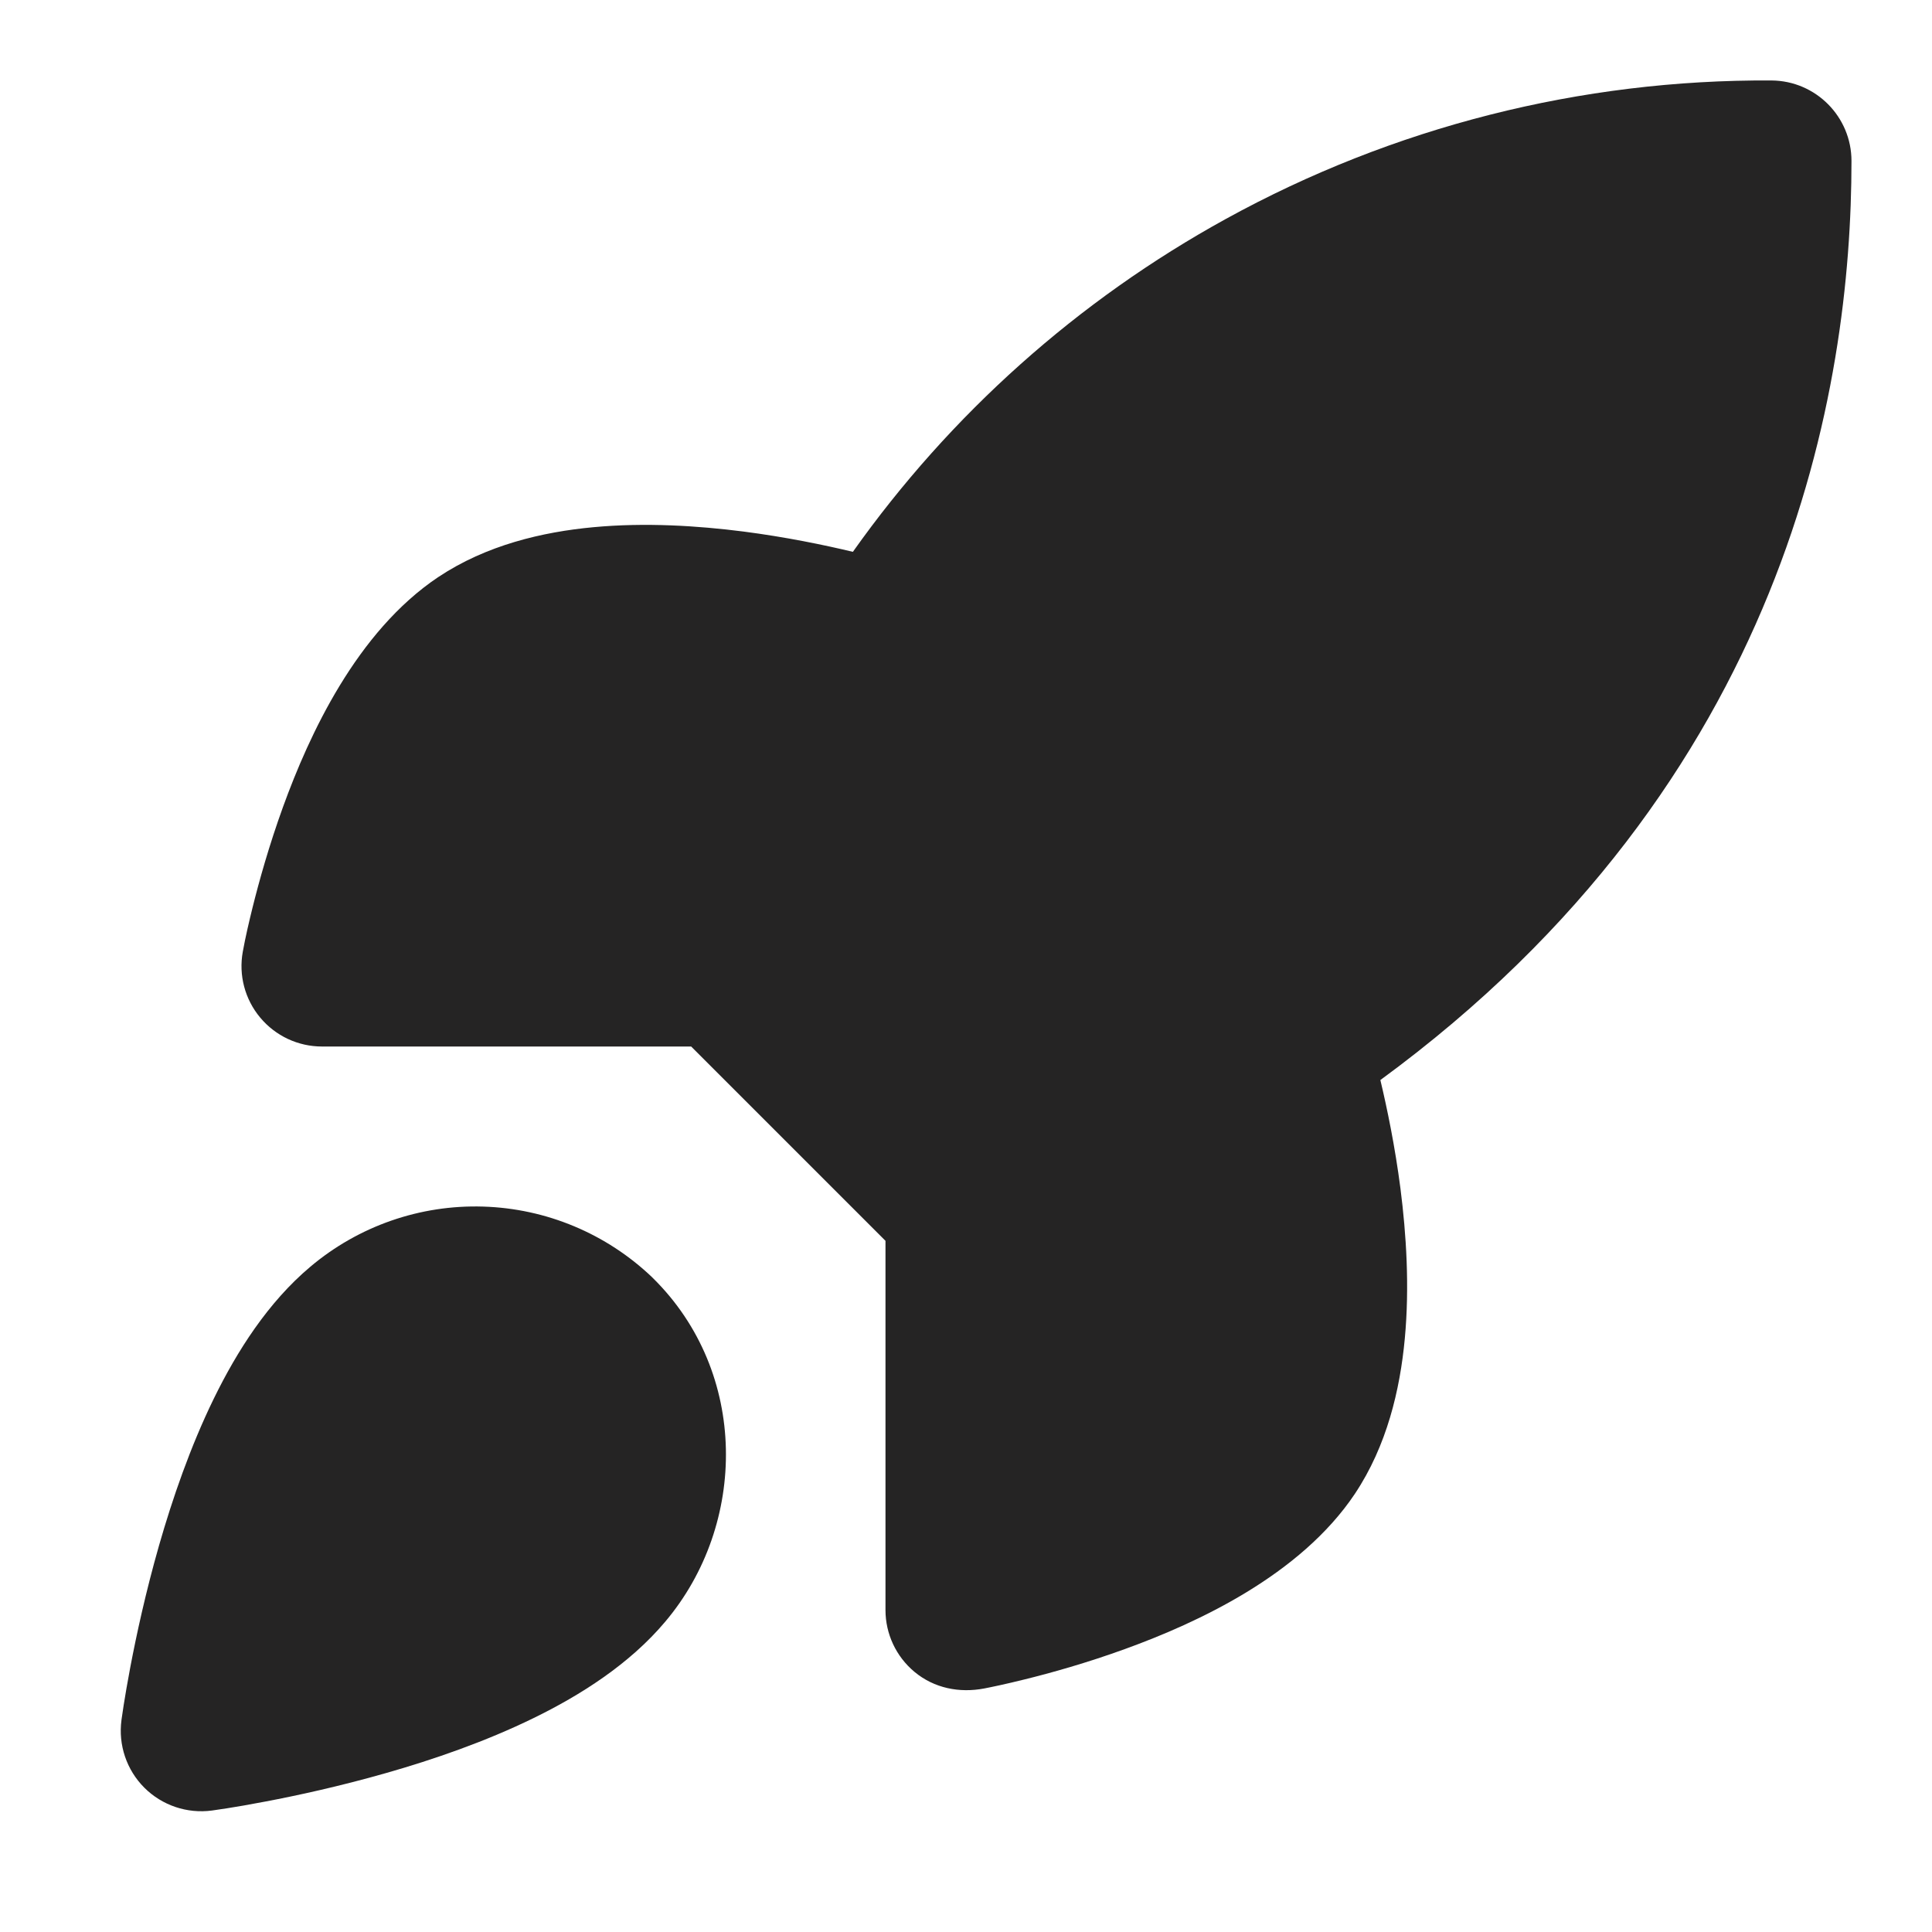 <svg width="40" height="40" viewBox="0 0 40 40" fill="none" xmlns="http://www.w3.org/2000/svg">
<path d="M25.385 4.53C28.843 2.628 32.73 1.642 36.677 1.666C37.593 1.672 38.333 2.417 38.333 3.333C38.333 8.017 37.019 16.179 28.579 22.361C28.721 22.957 28.883 23.741 28.995 24.608C29.116 25.554 29.185 26.642 29.085 27.713C28.987 28.77 28.714 29.933 28.053 30.925L28.052 30.927C26.92 32.618 24.786 33.599 23.295 34.14C22.494 34.431 21.754 34.637 21.215 34.77C20.809 34.871 20.512 34.932 20.377 34.958C19.863 35.056 19.34 34.953 18.932 34.613C18.552 34.296 18.333 33.828 18.333 33.334V25.69L14.31 21.667H6.667C6.172 21.667 5.704 21.448 5.387 21.068C5.07 20.689 4.938 20.189 5.027 19.703C5.083 19.394 5.155 19.089 5.23 18.785C5.364 18.246 5.57 17.506 5.86 16.705C6.401 15.214 7.382 13.08 9.073 11.948L9.075 11.947C10.067 11.286 11.23 11.013 12.287 10.915C13.358 10.815 14.447 10.884 15.392 11.005C16.268 11.118 17.06 11.282 17.658 11.425C19.676 8.577 22.316 6.217 25.385 4.53Z" fill="#252424"/>
<path fill-rule="evenodd" clip-rule="evenodd" d="M10.005 24.981C8.7 24.94 7.426 25.383 6.427 26.225C5.549 26.962 4.904 27.979 4.427 28.956C3.94 29.953 3.57 31.029 3.293 31.996C3.015 32.967 2.822 33.864 2.698 34.516C2.636 34.843 2.591 35.111 2.561 35.3C2.545 35.403 2.53 35.506 2.515 35.609L2.515 35.612C2.446 36.127 2.621 36.645 2.988 37.012C3.355 37.379 3.874 37.554 4.389 37.485C4.493 37.47 4.596 37.455 4.699 37.439C4.889 37.409 5.157 37.364 5.484 37.301C6.136 37.178 7.032 36.984 8.004 36.706C8.971 36.43 10.046 36.06 11.043 35.573C12.021 35.096 13.037 34.451 13.774 33.574C15.476 31.558 15.502 28.419 13.521 26.464L13.501 26.444C12.556 25.542 11.311 25.021 10.005 24.981Z" fill="#252424"/>
</svg>
